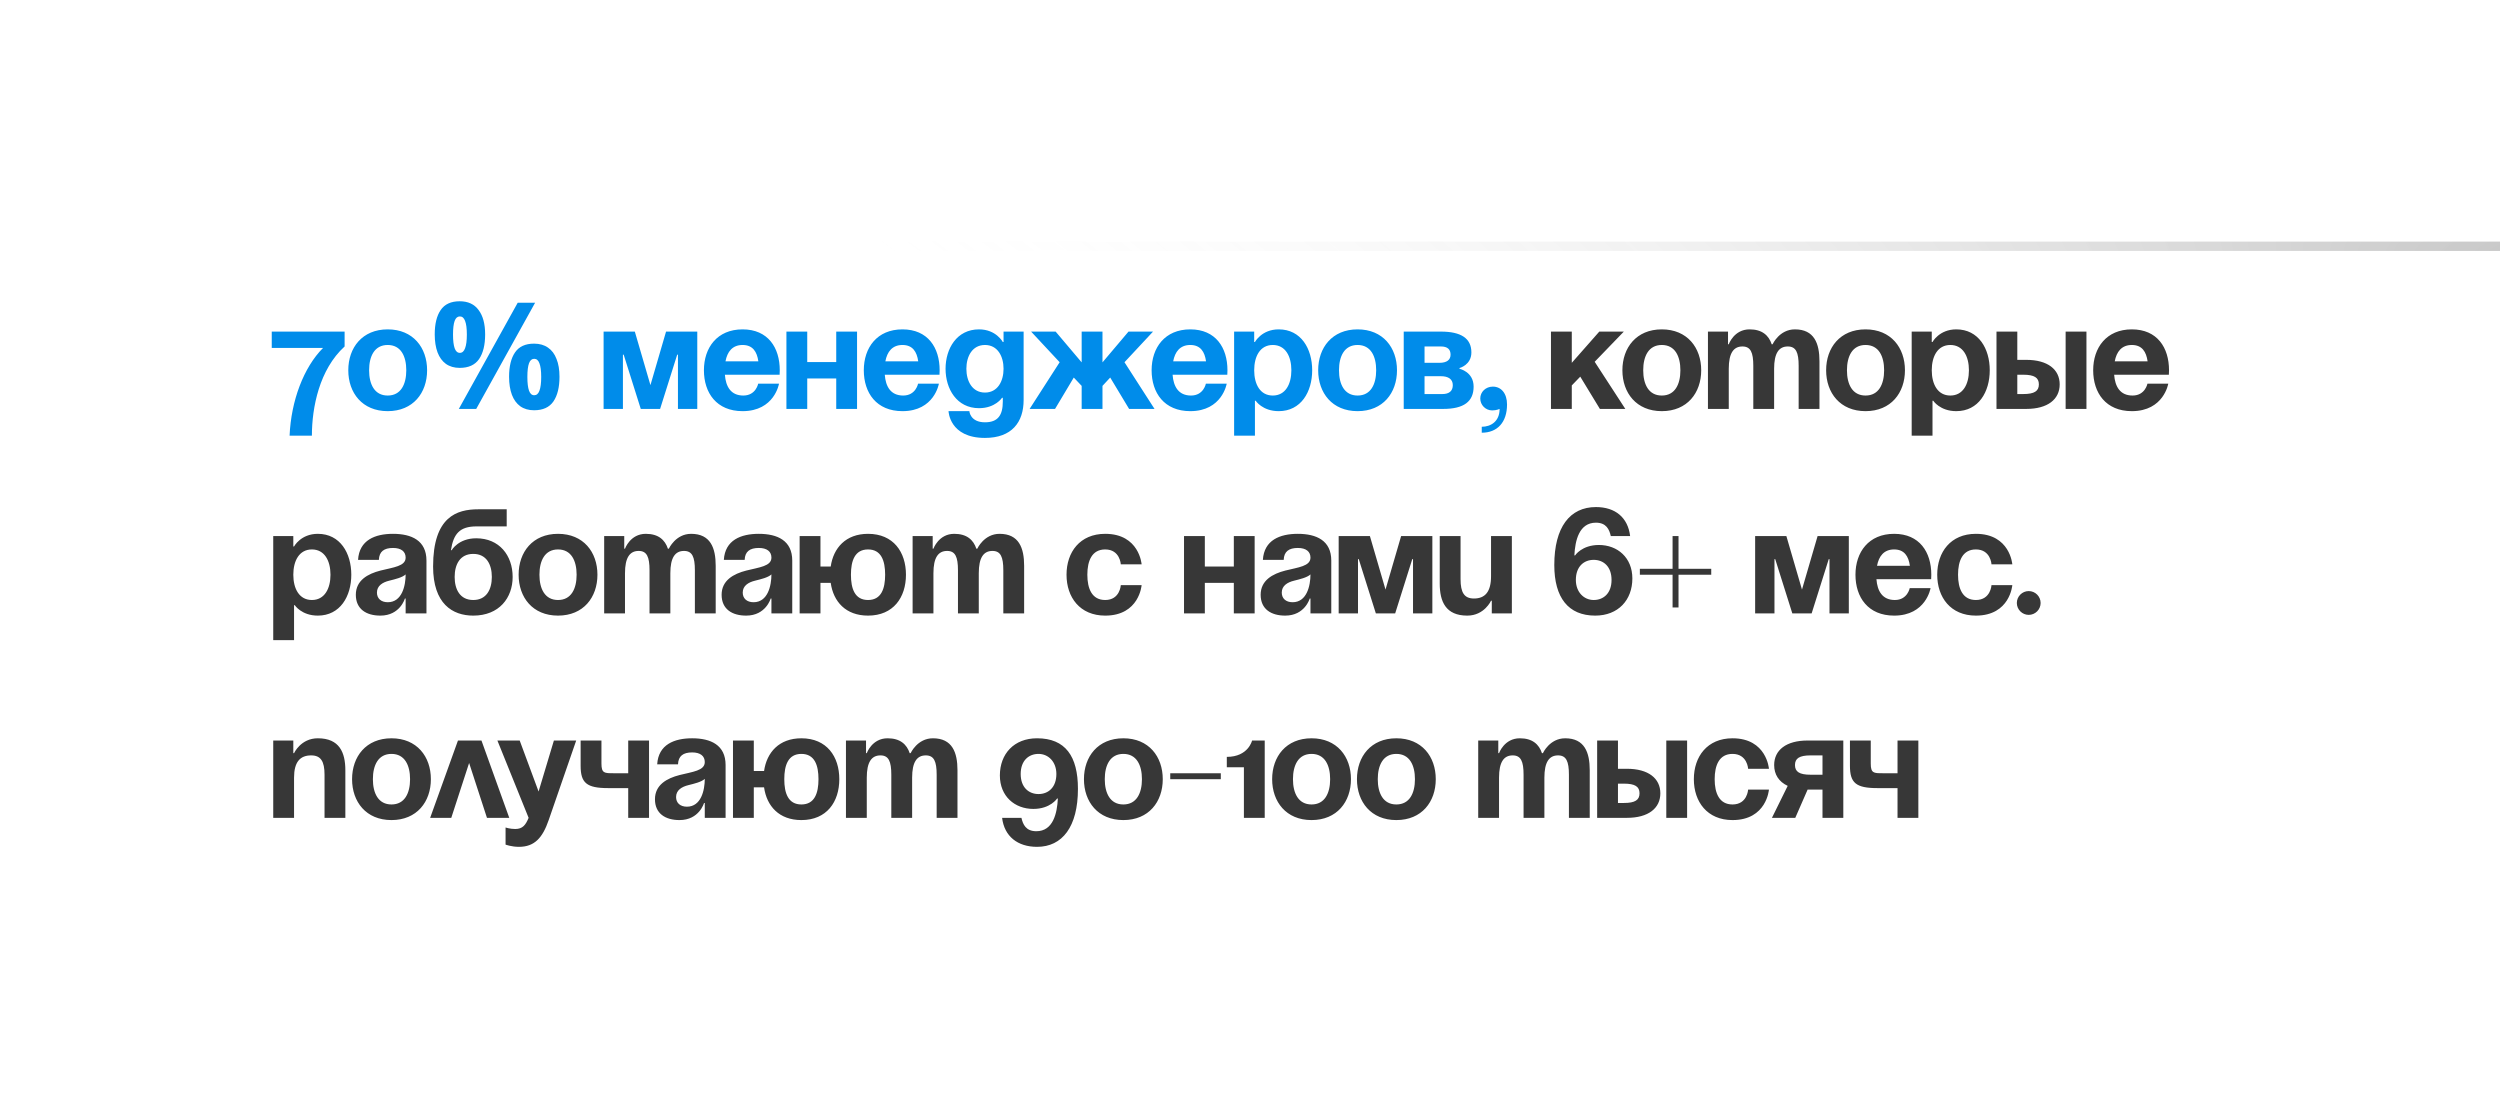 <?xml version="1.0" encoding="UTF-8"?> <svg xmlns="http://www.w3.org/2000/svg" width="269" height="118" viewBox="0 0 269 118" fill="none"> <g filter="url(#filter0_bi_774_17)"> <rect width="269" height="118" rx="4" fill="white"></rect> <rect x="0.5" y="0.5" width="268" height="117" rx="3.5" stroke="url(#paint0_radial_774_17)" stroke-opacity="0.3"></rect> </g> <path d="M37.08 35.68H29.24V37.44H34.76C32.68 39.52 31.32 43.12 31.16 46.88H33.56C33.56 43.84 34.36 39.76 37.08 37.28V35.68ZM39.716 39.84C39.716 38.336 40.292 37.12 41.716 37.12C43.14 37.12 43.716 38.336 43.716 39.84C43.716 41.344 43.14 42.56 41.716 42.56C40.292 42.56 39.716 41.344 39.716 39.84ZM37.476 39.84C37.476 42.272 38.98 44.24 41.716 44.24C44.452 44.24 45.956 42.272 45.956 39.84C45.956 37.408 44.452 35.44 41.716 35.44C38.98 35.44 37.476 37.408 37.476 39.84ZM49.465 32.416C50.361 32.416 51.039 32.731 51.497 33.36C51.967 33.979 52.201 34.853 52.201 35.984C52.201 37.115 51.983 38 51.545 38.64C51.108 39.269 50.415 39.584 49.465 39.584C48.879 39.584 48.383 39.44 47.977 39.152C47.583 38.864 47.284 38.453 47.081 37.92C46.879 37.376 46.777 36.731 46.777 35.984C46.777 34.853 46.991 33.979 47.417 33.36C47.844 32.731 48.527 32.416 49.465 32.416ZM49.481 34.048C49.225 34.048 49.039 34.208 48.921 34.528C48.804 34.848 48.745 35.339 48.745 36C48.745 36.651 48.804 37.141 48.921 37.472C49.039 37.803 49.225 37.968 49.481 37.968C49.737 37.968 49.924 37.803 50.041 37.472C50.169 37.141 50.233 36.651 50.233 36C50.233 35.339 50.169 34.848 50.041 34.528C49.924 34.208 49.737 34.048 49.481 34.048ZM57.577 32.576L51.241 44H49.369L55.705 32.576H57.577ZM57.465 36.976C58.063 36.976 58.564 37.12 58.969 37.408C59.375 37.685 59.679 38.091 59.881 38.624C60.095 39.147 60.201 39.787 60.201 40.544C60.201 41.675 59.983 42.56 59.545 43.2C59.108 43.829 58.415 44.144 57.465 44.144C56.879 44.144 56.383 44 55.977 43.712C55.583 43.424 55.284 43.013 55.081 42.48C54.879 41.936 54.777 41.291 54.777 40.544C54.777 39.413 54.991 38.539 55.417 37.92C55.844 37.291 56.527 36.976 57.465 36.976ZM57.481 38.608C57.225 38.608 57.039 38.768 56.921 39.088C56.804 39.408 56.745 39.899 56.745 40.56C56.745 41.211 56.804 41.701 56.921 42.032C57.039 42.363 57.225 42.528 57.481 42.528C57.737 42.528 57.924 42.368 58.041 42.048C58.169 41.717 58.233 41.221 58.233 40.56C58.233 39.899 58.169 39.408 58.041 39.088C57.924 38.768 57.737 38.608 57.481 38.608ZM75.027 35.68H71.667L69.987 41.44L68.307 35.68H64.947V44H67.027V38.16H67.107L68.947 44H71.027L72.867 38.16H72.947V44H75.027V35.68ZM75.742 39.84C75.742 42.272 77.102 44.24 79.902 44.24C83.342 44.24 83.822 41.28 83.822 41.28H81.582C81.582 41.28 81.342 42.56 79.982 42.56C78.638 42.56 78.094 41.6 77.998 40.32H83.886C83.886 40.32 83.902 40.032 83.902 39.84C83.902 37.408 82.638 35.44 79.902 35.44C77.166 35.44 75.742 37.408 75.742 39.84ZM79.902 37.12C81.006 37.12 81.454 37.856 81.598 38.88H78.062C78.254 37.856 78.798 37.12 79.902 37.12ZM89.979 44H92.219V35.68H89.979V38.96H86.859V35.68H84.619V44H86.859V40.72H89.979V44ZM92.945 39.84C92.945 42.272 94.305 44.24 97.105 44.24C100.545 44.24 101.025 41.28 101.025 41.28H98.785C98.785 41.28 98.545 42.56 97.185 42.56C95.841 42.56 95.297 41.6 95.201 40.32H101.089C101.089 40.32 101.105 40.032 101.105 39.84C101.105 37.408 99.841 35.44 97.105 35.44C94.369 35.44 92.945 37.408 92.945 39.84ZM97.105 37.12C98.209 37.12 98.657 37.856 98.801 38.88H95.265C95.457 37.856 96.001 37.12 97.105 37.12ZM110.142 35.68H107.982V36.8H107.902C107.902 36.8 107.182 35.44 105.342 35.44C102.942 35.44 101.742 37.52 101.742 39.68C101.742 41.84 102.942 43.92 105.342 43.92C107.102 43.92 107.822 42.8 107.822 42.8H107.902V43.2C107.902 44.64 107.406 45.44 105.982 45.44C104.382 45.44 104.302 44.24 104.302 44.24H102.062C102.062 44.24 102.142 47.12 105.982 47.12C108.862 47.12 110.142 45.44 110.142 43.04V35.68ZM107.982 39.68C107.982 41.024 107.342 42.24 105.982 42.24C104.622 42.24 103.982 41.024 103.982 39.68C103.982 38.336 104.622 37.12 105.982 37.12C107.342 37.12 107.982 38.336 107.982 39.68ZM118.627 35.68H116.387V38.992L113.587 35.68H110.947L114.019 38.976L110.787 44H113.523L115.539 40.624L116.387 41.52V44H118.627V41.52L119.459 40.624L121.491 44H124.227L120.995 38.976L124.067 35.68H121.427L118.627 38.992V35.68ZM123.914 39.84C123.914 42.272 125.274 44.24 128.074 44.24C131.514 44.24 131.994 41.28 131.994 41.28H129.754C129.754 41.28 129.514 42.56 128.154 42.56C126.81 42.56 126.266 41.6 126.17 40.32H132.058C132.058 40.32 132.074 40.032 132.074 39.84C132.074 37.408 130.81 35.44 128.074 35.44C125.338 35.44 123.914 37.408 123.914 39.84ZM128.074 37.12C129.178 37.12 129.626 37.856 129.77 38.88H126.234C126.426 37.856 126.97 37.12 128.074 37.12ZM132.791 46.88H135.031V43.12H135.111C135.111 43.12 135.831 44.24 137.591 44.24C139.991 44.24 141.191 42.16 141.191 39.84C141.191 37.52 139.991 35.44 137.591 35.44C135.751 35.44 135.031 36.8 135.031 36.8H134.951V35.68H132.791V46.88ZM134.951 39.84C134.951 38.336 135.591 37.12 136.951 37.12C138.311 37.12 138.951 38.336 138.951 39.84C138.951 41.344 138.311 42.56 136.951 42.56C135.591 42.56 134.951 41.344 134.951 39.84ZM144.076 39.84C144.076 38.336 144.652 37.12 146.076 37.12C147.5 37.12 148.076 38.336 148.076 39.84C148.076 41.344 147.5 42.56 146.076 42.56C144.652 42.56 144.076 41.344 144.076 39.84ZM141.836 39.84C141.836 42.272 143.34 44.24 146.076 44.24C148.812 44.24 150.316 42.272 150.316 39.84C150.316 37.408 148.812 35.44 146.076 35.44C143.34 35.44 141.836 37.408 141.836 39.84ZM151.041 44H155.281C157.521 44 158.561 43.2 158.561 41.6C158.561 40 157.041 39.68 157.041 39.68V39.6C157.041 39.6 158.321 39.28 158.321 37.92C158.321 36.4 157.201 35.68 155.041 35.68H151.041V44ZM155.041 40.48C155.841 40.48 156.321 40.8 156.321 41.44C156.321 42.08 155.921 42.4 155.201 42.4H153.281V40.48H155.041ZM153.281 39.04V37.28H155.041C155.761 37.28 156.081 37.6 156.081 38.16C156.081 38.72 155.681 39.04 154.881 39.04H153.281ZM159.277 42.88C159.277 43.584 159.853 44.16 160.557 44.16C161.037 44.16 161.357 44 161.357 44C161.357 45.36 160.397 45.92 159.437 45.92V46.56C161.117 46.56 162.157 45.44 162.157 43.52C162.157 42.32 161.517 41.6 160.637 41.6C159.853 41.6 159.277 42.176 159.277 42.88Z" fill="#008CEA"></path> <path d="M166.884 44H169.124V41.472L170.036 40.528L172.148 44H174.884L171.588 38.928L174.724 35.68H172.084L169.124 39.04V35.68H166.884V44ZM176.81 39.84C176.81 38.336 177.386 37.12 178.81 37.12C180.234 37.12 180.81 38.336 180.81 39.84C180.81 41.344 180.234 42.56 178.81 42.56C177.386 42.56 176.81 41.344 176.81 39.84ZM174.57 39.84C174.57 42.272 176.074 44.24 178.81 44.24C181.546 44.24 183.05 42.272 183.05 39.84C183.05 37.408 181.546 35.44 178.81 35.44C176.074 35.44 174.57 37.408 174.57 39.84ZM188.655 44H190.895V39.68C190.895 38 191.407 37.28 192.367 37.28C193.247 37.28 193.535 37.92 193.535 39.36V44H195.775V38.88C195.775 36.96 195.215 35.44 193.135 35.44C191.455 35.44 190.735 37.04 190.735 37.04H190.655L190.639 37.056C190.319 36.08 189.599 35.44 188.255 35.44C186.575 35.44 186.015 37.04 186.015 37.04H185.935V35.68H183.775V44H186.015V39.68C186.015 38 186.527 37.28 187.487 37.28C188.367 37.28 188.655 37.92 188.655 39.36V44ZM198.732 39.84C198.732 38.336 199.308 37.12 200.732 37.12C202.156 37.12 202.732 38.336 202.732 39.84C202.732 41.344 202.156 42.56 200.732 42.56C199.308 42.56 198.732 41.344 198.732 39.84ZM196.492 39.84C196.492 42.272 197.996 44.24 200.732 44.24C203.468 44.24 204.972 42.272 204.972 39.84C204.972 37.408 203.468 35.44 200.732 35.44C197.996 35.44 196.492 37.408 196.492 39.84ZM205.697 46.88H207.937V43.12H208.017C208.017 43.12 208.737 44.24 210.497 44.24C212.897 44.24 214.097 42.16 214.097 39.84C214.097 37.52 212.897 35.44 210.497 35.44C208.657 35.44 207.937 36.8 207.937 36.8H207.857V35.68H205.697V46.88ZM207.857 39.84C207.857 38.336 208.497 37.12 209.857 37.12C211.217 37.12 211.857 38.336 211.857 39.84C211.857 41.344 211.217 42.56 209.857 42.56C208.497 42.56 207.857 41.344 207.857 39.84ZM214.822 44H218.022C220.342 44 221.622 42.96 221.622 41.36C221.622 39.76 220.342 38.72 218.022 38.72H217.062V35.68H214.822V44ZM217.702 40.32C218.902 40.32 219.382 40.64 219.382 41.36C219.382 42.08 218.902 42.4 217.702 42.4H217.062V40.32H217.702ZM224.502 35.68H222.262V44H224.502V35.68ZM225.226 39.84C225.226 42.272 226.586 44.24 229.386 44.24C232.826 44.24 233.306 41.28 233.306 41.28H231.066C231.066 41.28 230.826 42.56 229.466 42.56C228.122 42.56 227.578 41.6 227.482 40.32H233.37C233.37 40.32 233.386 40.032 233.386 39.84C233.386 37.408 232.122 35.44 229.386 35.44C226.65 35.44 225.226 37.408 225.226 39.84ZM229.386 37.12C230.49 37.12 230.938 37.856 231.082 38.88H227.546C227.738 37.856 228.282 37.12 229.386 37.12ZM29.4 68.88H31.64V65.12H31.72C31.72 65.12 32.44 66.24 34.2 66.24C36.6 66.24 37.8 64.16 37.8 61.84C37.8 59.52 36.6 57.44 34.2 57.44C32.36 57.44 31.64 58.8 31.64 58.8H31.56V57.68H29.4V68.88ZM31.56 61.84C31.56 60.336 32.2 59.12 33.56 59.12C34.92 59.12 35.56 60.336 35.56 61.84C35.56 63.344 34.92 64.56 33.56 64.56C32.2 64.56 31.56 63.344 31.56 61.84ZM40.767 60.24C40.799 59.344 41.327 58.96 42.287 58.96C43.167 58.96 43.647 59.344 43.647 60C43.647 60.928 42.335 61.04 40.943 61.392C39.567 61.744 38.287 62.448 38.287 64C38.287 65.536 39.407 66.24 40.927 66.24C43.055 66.24 43.567 64.4 43.567 64.4H43.647V66H45.887V60.32C45.887 58.16 44.287 57.44 42.287 57.44C40.367 57.44 38.655 58.112 38.527 60.24H40.767ZM43.647 61.808C43.647 63.04 43.247 64.8 41.727 64.8C41.007 64.8 40.559 64.4 40.559 63.76C40.559 63.024 41.167 62.656 41.887 62.48C42.527 62.32 43.279 62.144 43.647 61.808ZM48.921 62.08C48.921 60.736 49.497 59.6 50.921 59.6C52.345 59.6 52.921 60.736 52.921 62.08C52.921 63.424 52.345 64.56 50.921 64.56C49.497 64.56 48.921 63.424 48.921 62.08ZM50.921 66.24C53.721 66.24 55.161 64.32 55.161 62.08C55.161 59.76 53.721 57.92 51.241 57.92C49.321 57.92 48.601 59.2 48.601 59.2H48.521C48.793 57.44 49.465 56.64 51.273 56.64H54.521V54.8H51.465C49.145 54.8 46.601 55.6 46.601 60.96C46.601 64.96 48.681 66.24 50.921 66.24ZM58.044 61.84C58.044 60.336 58.62 59.12 60.044 59.12C61.468 59.12 62.044 60.336 62.044 61.84C62.044 63.344 61.468 64.56 60.044 64.56C58.62 64.56 58.044 63.344 58.044 61.84ZM55.804 61.84C55.804 64.272 57.308 66.24 60.044 66.24C62.78 66.24 64.284 64.272 64.284 61.84C64.284 59.408 62.78 57.44 60.044 57.44C57.308 57.44 55.804 59.408 55.804 61.84ZM69.889 66H72.129V61.68C72.129 60 72.641 59.28 73.601 59.28C74.481 59.28 74.769 59.92 74.769 61.36V66H77.009V60.88C77.009 58.96 76.449 57.44 74.369 57.44C72.689 57.44 71.969 59.04 71.969 59.04H71.889L71.873 59.056C71.553 58.08 70.833 57.44 69.489 57.44C67.809 57.44 67.249 59.04 67.249 59.04H67.169V57.68H65.009V66H67.249V61.68C67.249 60 67.761 59.28 68.721 59.28C69.601 59.28 69.889 59.92 69.889 61.36V66ZM80.126 60.24C80.158 59.344 80.686 58.96 81.646 58.96C82.526 58.96 83.006 59.344 83.006 60C83.006 60.928 81.694 61.04 80.302 61.392C78.926 61.744 77.646 62.448 77.646 64C77.646 65.536 78.766 66.24 80.286 66.24C82.414 66.24 82.926 64.4 82.926 64.4H83.006V66H85.246V60.32C85.246 58.16 83.646 57.44 81.646 57.44C79.726 57.44 78.014 58.112 77.886 60.24H80.126ZM83.006 61.808C83.006 63.04 82.606 64.8 81.086 64.8C80.366 64.8 79.918 64.4 79.918 63.76C79.918 63.024 80.526 62.656 81.246 62.48C81.886 62.32 82.638 62.144 83.006 61.808ZM88.281 57.68H86.041V66H88.281V62.72H89.385C89.673 64.736 91.001 66.24 93.401 66.24C96.137 66.24 97.481 64.272 97.481 61.84C97.481 59.408 96.137 57.44 93.401 57.44C91.001 57.44 89.673 58.96 89.385 60.96H88.281V57.68ZM91.561 61.84C91.561 60.336 91.977 59.12 93.401 59.12C94.825 59.12 95.241 60.336 95.241 61.84C95.241 63.344 94.825 64.56 93.401 64.56C91.977 64.56 91.561 63.344 91.561 61.84ZM103.077 66H105.317V61.68C105.317 60 105.829 59.28 106.789 59.28C107.669 59.28 107.957 59.92 107.957 61.36V66H110.197V60.88C110.197 58.96 109.637 57.44 107.557 57.44C105.877 57.44 105.157 59.04 105.157 59.04H105.077L105.061 59.056C104.741 58.08 104.021 57.44 102.677 57.44C100.997 57.44 100.437 59.04 100.437 59.04H100.357V57.68H98.197V66H100.437V61.68C100.437 60 100.949 59.28 101.909 59.28C102.789 59.28 103.077 59.92 103.077 61.36V66ZM114.758 61.84C114.758 64.272 116.198 66.24 118.918 66.24C122.598 66.24 122.838 62.96 122.838 62.96H120.598C120.598 62.96 120.518 64.56 118.918 64.56C117.494 64.56 116.998 63.344 116.998 61.84C116.998 60.336 117.494 59.12 118.918 59.12C120.518 59.12 120.598 60.72 120.598 60.72H122.838C122.838 60.72 122.598 57.44 118.918 57.44C116.198 57.44 114.758 59.408 114.758 61.84ZM132.76 66H135V57.68H132.76V60.96H129.64V57.68H127.4V66H129.64V62.72H132.76V66ZM138.126 60.24C138.158 59.344 138.686 58.96 139.646 58.96C140.526 58.96 141.006 59.344 141.006 60C141.006 60.928 139.694 61.04 138.302 61.392C136.926 61.744 135.646 62.448 135.646 64C135.646 65.536 136.766 66.24 138.286 66.24C140.414 66.24 140.926 64.4 140.926 64.4H141.006V66H143.246V60.32C143.246 58.16 141.646 57.44 139.646 57.44C137.726 57.44 136.014 58.112 135.886 60.24H138.126ZM141.006 61.808C141.006 63.04 140.606 64.8 139.086 64.8C138.366 64.8 137.918 64.4 137.918 63.76C137.918 63.024 138.526 62.656 139.246 62.48C139.886 62.32 140.638 62.144 141.006 61.808ZM154.121 57.68H150.761L149.081 63.44L147.401 57.68H144.041V66H146.121V60.16H146.201L148.041 66H150.121L151.961 60.16H152.041V66H154.121V57.68ZM162.676 57.68H160.436V62C160.436 63.68 159.796 64.4 158.596 64.4C157.556 64.4 157.156 63.76 157.156 62.32V57.68H154.916V62.8C154.916 64.72 155.556 66.24 157.876 66.24C159.716 66.24 160.436 64.64 160.436 64.64H160.516V66H162.676V57.68ZM175.402 57.68C175.162 55.68 173.802 54.56 171.722 54.56C168.922 54.56 167.242 56.72 167.242 60.8C167.242 64.32 168.762 66.24 171.642 66.24C174.122 66.24 175.642 64.56 175.642 62.24C175.642 60 174.042 58.64 172.042 58.64C170.202 58.64 169.482 59.76 169.482 59.76H169.402C169.482 58.16 169.914 56.24 171.722 56.24C172.842 56.24 173.162 56.976 173.322 57.68H175.402ZM169.562 62.4C169.562 60.96 170.426 60.24 171.482 60.24C172.538 60.24 173.402 60.96 173.402 62.4C173.402 63.84 172.538 64.56 171.482 64.56C170.426 64.56 169.562 63.712 169.562 62.4ZM176.449 61.84H179.969V65.36H180.609V61.84H184.129V61.2H180.609V57.68H179.969V61.2H176.449V61.84ZM198.933 57.68H195.573L193.893 63.44L192.213 57.68H188.853V66H190.933V60.16H191.013L192.853 66H194.933L196.773 60.16H196.853V66H198.933V57.68ZM199.648 61.84C199.648 64.272 201.008 66.24 203.808 66.24C207.248 66.24 207.728 63.28 207.728 63.28H205.488C205.488 63.28 205.248 64.56 203.888 64.56C202.544 64.56 202 63.6 201.904 62.32H207.792C207.792 62.32 207.808 62.032 207.808 61.84C207.808 59.408 206.544 57.44 203.808 57.44C201.072 57.44 199.648 59.408 199.648 61.84ZM203.808 59.12C204.912 59.12 205.36 59.856 205.504 60.88H201.968C202.16 59.856 202.704 59.12 203.808 59.12ZM208.445 61.84C208.445 64.272 209.885 66.24 212.605 66.24C216.285 66.24 216.525 62.96 216.525 62.96H214.285C214.285 62.96 214.205 64.56 212.605 64.56C211.181 64.56 210.685 63.344 210.685 61.84C210.685 60.336 211.181 59.12 212.605 59.12C214.205 59.12 214.285 60.72 214.285 60.72H216.525C216.525 60.72 216.285 57.44 212.605 57.44C209.885 57.44 208.445 59.408 208.445 61.84ZM217.011 64.88C217.011 65.584 217.587 66.16 218.291 66.16C218.995 66.16 219.571 65.584 219.571 64.88C219.571 64.176 218.995 63.6 218.291 63.6C217.587 63.6 217.011 64.176 217.011 64.88ZM29.4 88H31.64V83.68C31.64 82 32.28 81.28 33.48 81.28C34.52 81.28 34.92 81.92 34.92 83.36V88H37.16V82.88C37.16 80.96 36.52 79.44 34.2 79.44C32.36 79.44 31.64 81.04 31.64 81.04H31.56V79.68H29.4V88ZM40.123 83.84C40.123 82.336 40.699 81.12 42.123 81.12C43.547 81.12 44.123 82.336 44.123 83.84C44.123 85.344 43.547 86.56 42.123 86.56C40.699 86.56 40.123 85.344 40.123 83.84ZM37.883 83.84C37.883 86.272 39.386 88.24 42.123 88.24C44.858 88.24 46.362 86.272 46.362 83.84C46.362 81.408 44.858 79.44 42.123 79.44C39.386 79.44 37.883 81.408 37.883 83.84ZM46.285 88H48.557L50.477 82.096L52.397 88H54.797L51.805 79.68H49.277L46.285 88ZM61.999 79.68H59.599L57.951 85.168L55.919 79.68H53.519L56.879 88C56.559 88.768 56.239 89.2 55.439 89.2C54.879 89.2 54.399 89.04 54.399 89.04V90.88C54.399 90.88 55.039 91.12 55.839 91.12C57.519 91.12 58.383 90.144 59.039 88.24L61.999 79.68ZM69.836 79.68H67.596V83.2H65.996C65.036 83.2 64.716 83.2 64.716 82.16V79.68H62.476V82.4C62.476 84.24 63.116 84.8 65.436 84.8H67.596V88H69.836V79.68ZM72.954 82.24C72.986 81.344 73.514 80.96 74.474 80.96C75.354 80.96 75.834 81.344 75.834 82C75.834 82.928 74.522 83.04 73.13 83.392C71.754 83.744 70.474 84.448 70.474 86C70.474 87.536 71.594 88.24 73.114 88.24C75.242 88.24 75.754 86.4 75.754 86.4H75.834V88H78.074V82.32C78.074 80.16 76.474 79.44 74.474 79.44C72.554 79.44 70.842 80.112 70.714 82.24H72.954ZM75.834 83.808C75.834 85.04 75.434 86.8 73.914 86.8C73.194 86.8 72.746 86.4 72.746 85.76C72.746 85.024 73.354 84.656 74.074 84.48C74.714 84.32 75.466 84.144 75.834 83.808ZM81.109 79.68H78.869V88H81.109V84.72H82.213C82.501 86.736 83.829 88.24 86.229 88.24C88.965 88.24 90.309 86.272 90.309 83.84C90.309 81.408 88.965 79.44 86.229 79.44C83.829 79.44 82.501 80.96 82.213 82.96H81.109V79.68ZM84.389 83.84C84.389 82.336 84.805 81.12 86.229 81.12C87.653 81.12 88.069 82.336 88.069 83.84C88.069 85.344 87.653 86.56 86.229 86.56C84.805 86.56 84.389 85.344 84.389 83.84ZM95.905 88H98.145V83.68C98.145 82 98.657 81.28 99.617 81.28C100.497 81.28 100.785 81.92 100.785 83.36V88H103.025V82.88C103.025 80.96 102.465 79.44 100.385 79.44C98.705 79.44 97.985 81.04 97.985 81.04H97.905L97.889 81.056C97.569 80.08 96.849 79.44 95.505 79.44C93.825 79.44 93.265 81.04 93.265 81.04H93.185V79.68H91.025V88H93.265V83.68C93.265 82 93.777 81.28 94.737 81.28C95.617 81.28 95.905 81.92 95.905 83.36V88ZM107.826 88C108.066 90 109.506 91.12 111.586 91.12C114.306 91.12 115.986 88.96 115.986 84.88C115.986 81.36 114.626 79.44 111.586 79.44C109.106 79.44 107.586 81.12 107.586 83.44C107.586 85.68 109.186 87.04 111.186 87.04C113.026 87.04 113.746 85.92 113.746 85.92H113.826C113.746 87.52 113.314 89.44 111.506 89.44C110.386 89.44 110.066 88.704 109.906 88H107.826ZM113.666 83.28C113.666 84.72 112.802 85.44 111.746 85.44C110.69 85.44 109.826 84.72 109.826 83.28C109.826 81.84 110.69 81.12 111.746 81.12C112.802 81.12 113.666 81.968 113.666 83.28ZM118.873 83.84C118.873 82.336 119.449 81.12 120.873 81.12C122.297 81.12 122.873 82.336 122.873 83.84C122.873 85.344 122.297 86.56 120.873 86.56C119.449 86.56 118.873 85.344 118.873 83.84ZM116.633 83.84C116.633 86.272 118.137 88.24 120.873 88.24C123.609 88.24 125.113 86.272 125.113 83.84C125.113 81.408 123.609 79.44 120.873 79.44C118.137 79.44 116.633 81.408 116.633 83.84ZM125.918 83.84H131.358V83.2H125.918V83.84ZM136.084 79.68H134.724C134.724 79.68 134.324 81.44 132.004 81.44V82.56H133.844V88H136.084V79.68ZM139.123 83.84C139.123 82.336 139.699 81.12 141.123 81.12C142.547 81.12 143.123 82.336 143.123 83.84C143.123 85.344 142.547 86.56 141.123 86.56C139.699 86.56 139.123 85.344 139.123 83.84ZM136.883 83.84C136.883 86.272 138.387 88.24 141.123 88.24C143.859 88.24 145.363 86.272 145.363 83.84C145.363 81.408 143.859 79.44 141.123 79.44C138.387 79.44 136.883 81.408 136.883 83.84ZM148.248 83.84C148.248 82.336 148.824 81.12 150.248 81.12C151.672 81.12 152.248 82.336 152.248 83.84C152.248 85.344 151.672 86.56 150.248 86.56C148.824 86.56 148.248 85.344 148.248 83.84ZM146.008 83.84C146.008 86.272 147.512 88.24 150.248 88.24C152.984 88.24 154.488 86.272 154.488 83.84C154.488 81.408 152.984 79.44 150.248 79.44C147.512 79.44 146.008 81.408 146.008 83.84ZM163.936 88H166.176V83.68C166.176 82 166.688 81.28 167.648 81.28C168.528 81.28 168.816 81.92 168.816 83.36V88H171.056V82.88C171.056 80.96 170.496 79.44 168.416 79.44C166.736 79.44 166.016 81.04 166.016 81.04H165.936L165.92 81.056C165.6 80.08 164.88 79.44 163.536 79.44C161.856 79.44 161.296 81.04 161.296 81.04H161.216V79.68H159.056V88H161.296V83.68C161.296 82 161.808 81.28 162.768 81.28C163.648 81.28 163.936 81.92 163.936 83.36V88ZM171.853 88H175.053C177.373 88 178.653 86.96 178.653 85.36C178.653 83.76 177.373 82.72 175.053 82.72H174.093V79.68H171.853V88ZM174.733 84.32C175.933 84.32 176.413 84.64 176.413 85.36C176.413 86.08 175.933 86.4 174.733 86.4H174.093V84.32H174.733ZM181.533 79.68H179.293V88H181.533V79.68ZM182.258 83.84C182.258 86.272 183.698 88.24 186.418 88.24C190.098 88.24 190.338 84.96 190.338 84.96H188.098C188.098 84.96 188.018 86.56 186.418 86.56C184.994 86.56 184.498 85.344 184.498 83.84C184.498 82.336 184.994 81.12 186.418 81.12C188.018 81.12 188.098 82.72 188.098 82.72H190.338C190.338 82.72 190.098 79.44 186.418 79.44C183.698 79.44 182.258 81.408 182.258 83.84ZM198.34 79.68H194.5C192.18 79.68 190.9 80.72 190.9 82.32C190.9 83.328 191.396 84.112 192.356 84.56L190.66 88H193.172L194.5 84.96H196.1V88H198.34V79.68ZM194.82 83.36C193.62 83.36 193.14 83.04 193.14 82.32C193.14 81.6 193.62 81.28 194.82 81.28H196.1V83.36H194.82ZM206.414 79.68H204.174V83.2H202.574C201.614 83.2 201.294 83.2 201.294 82.16V79.68H199.054V82.4C199.054 84.24 199.694 84.8 202.014 84.8H204.174V88H206.414V79.68Z" fill="#373737"></path> <defs> <filter id="filter0_bi_774_17" x="-8" y="-8" width="301" height="152" filterUnits="userSpaceOnUse" color-interpolation-filters="sRGB"> <feFlood flood-opacity="0" result="BackgroundImageFix"></feFlood> <feGaussianBlur in="BackgroundImageFix" stdDeviation="4"></feGaussianBlur> <feComposite in2="SourceAlpha" operator="in" result="effect1_backgroundBlur_774_17"></feComposite> <feBlend mode="normal" in="SourceGraphic" in2="effect1_backgroundBlur_774_17" result="shape"></feBlend> <feColorMatrix in="SourceAlpha" type="matrix" values="0 0 0 0 0 0 0 0 0 0 0 0 0 0 0 0 0 0 127 0" result="hardAlpha"></feColorMatrix> <feMorphology radius="7" operator="erode" in="SourceAlpha" result="effect2_innerShadow_774_17"></feMorphology> <feOffset dx="24" dy="26"></feOffset> <feGaussianBlur stdDeviation="17.5"></feGaussianBlur> <feComposite in2="hardAlpha" operator="arithmetic" k2="-1" k3="1"></feComposite> <feColorMatrix type="matrix" values="0 0 0 0 1 0 0 0 0 1 0 0 0 0 1 0 0 0 1 0"></feColorMatrix> <feBlend mode="normal" in2="shape" result="effect2_innerShadow_774_17"></feBlend> </filter> <radialGradient id="paint0_radial_774_17" cx="0" cy="0" r="1" gradientUnits="userSpaceOnUse" gradientTransform="translate(277 6.556) rotate(-173.468) scale(223.096 49.808)"> <stop></stop> <stop offset="1" stop-color="white" stop-opacity="0"></stop> </radialGradient> </defs> </svg> 